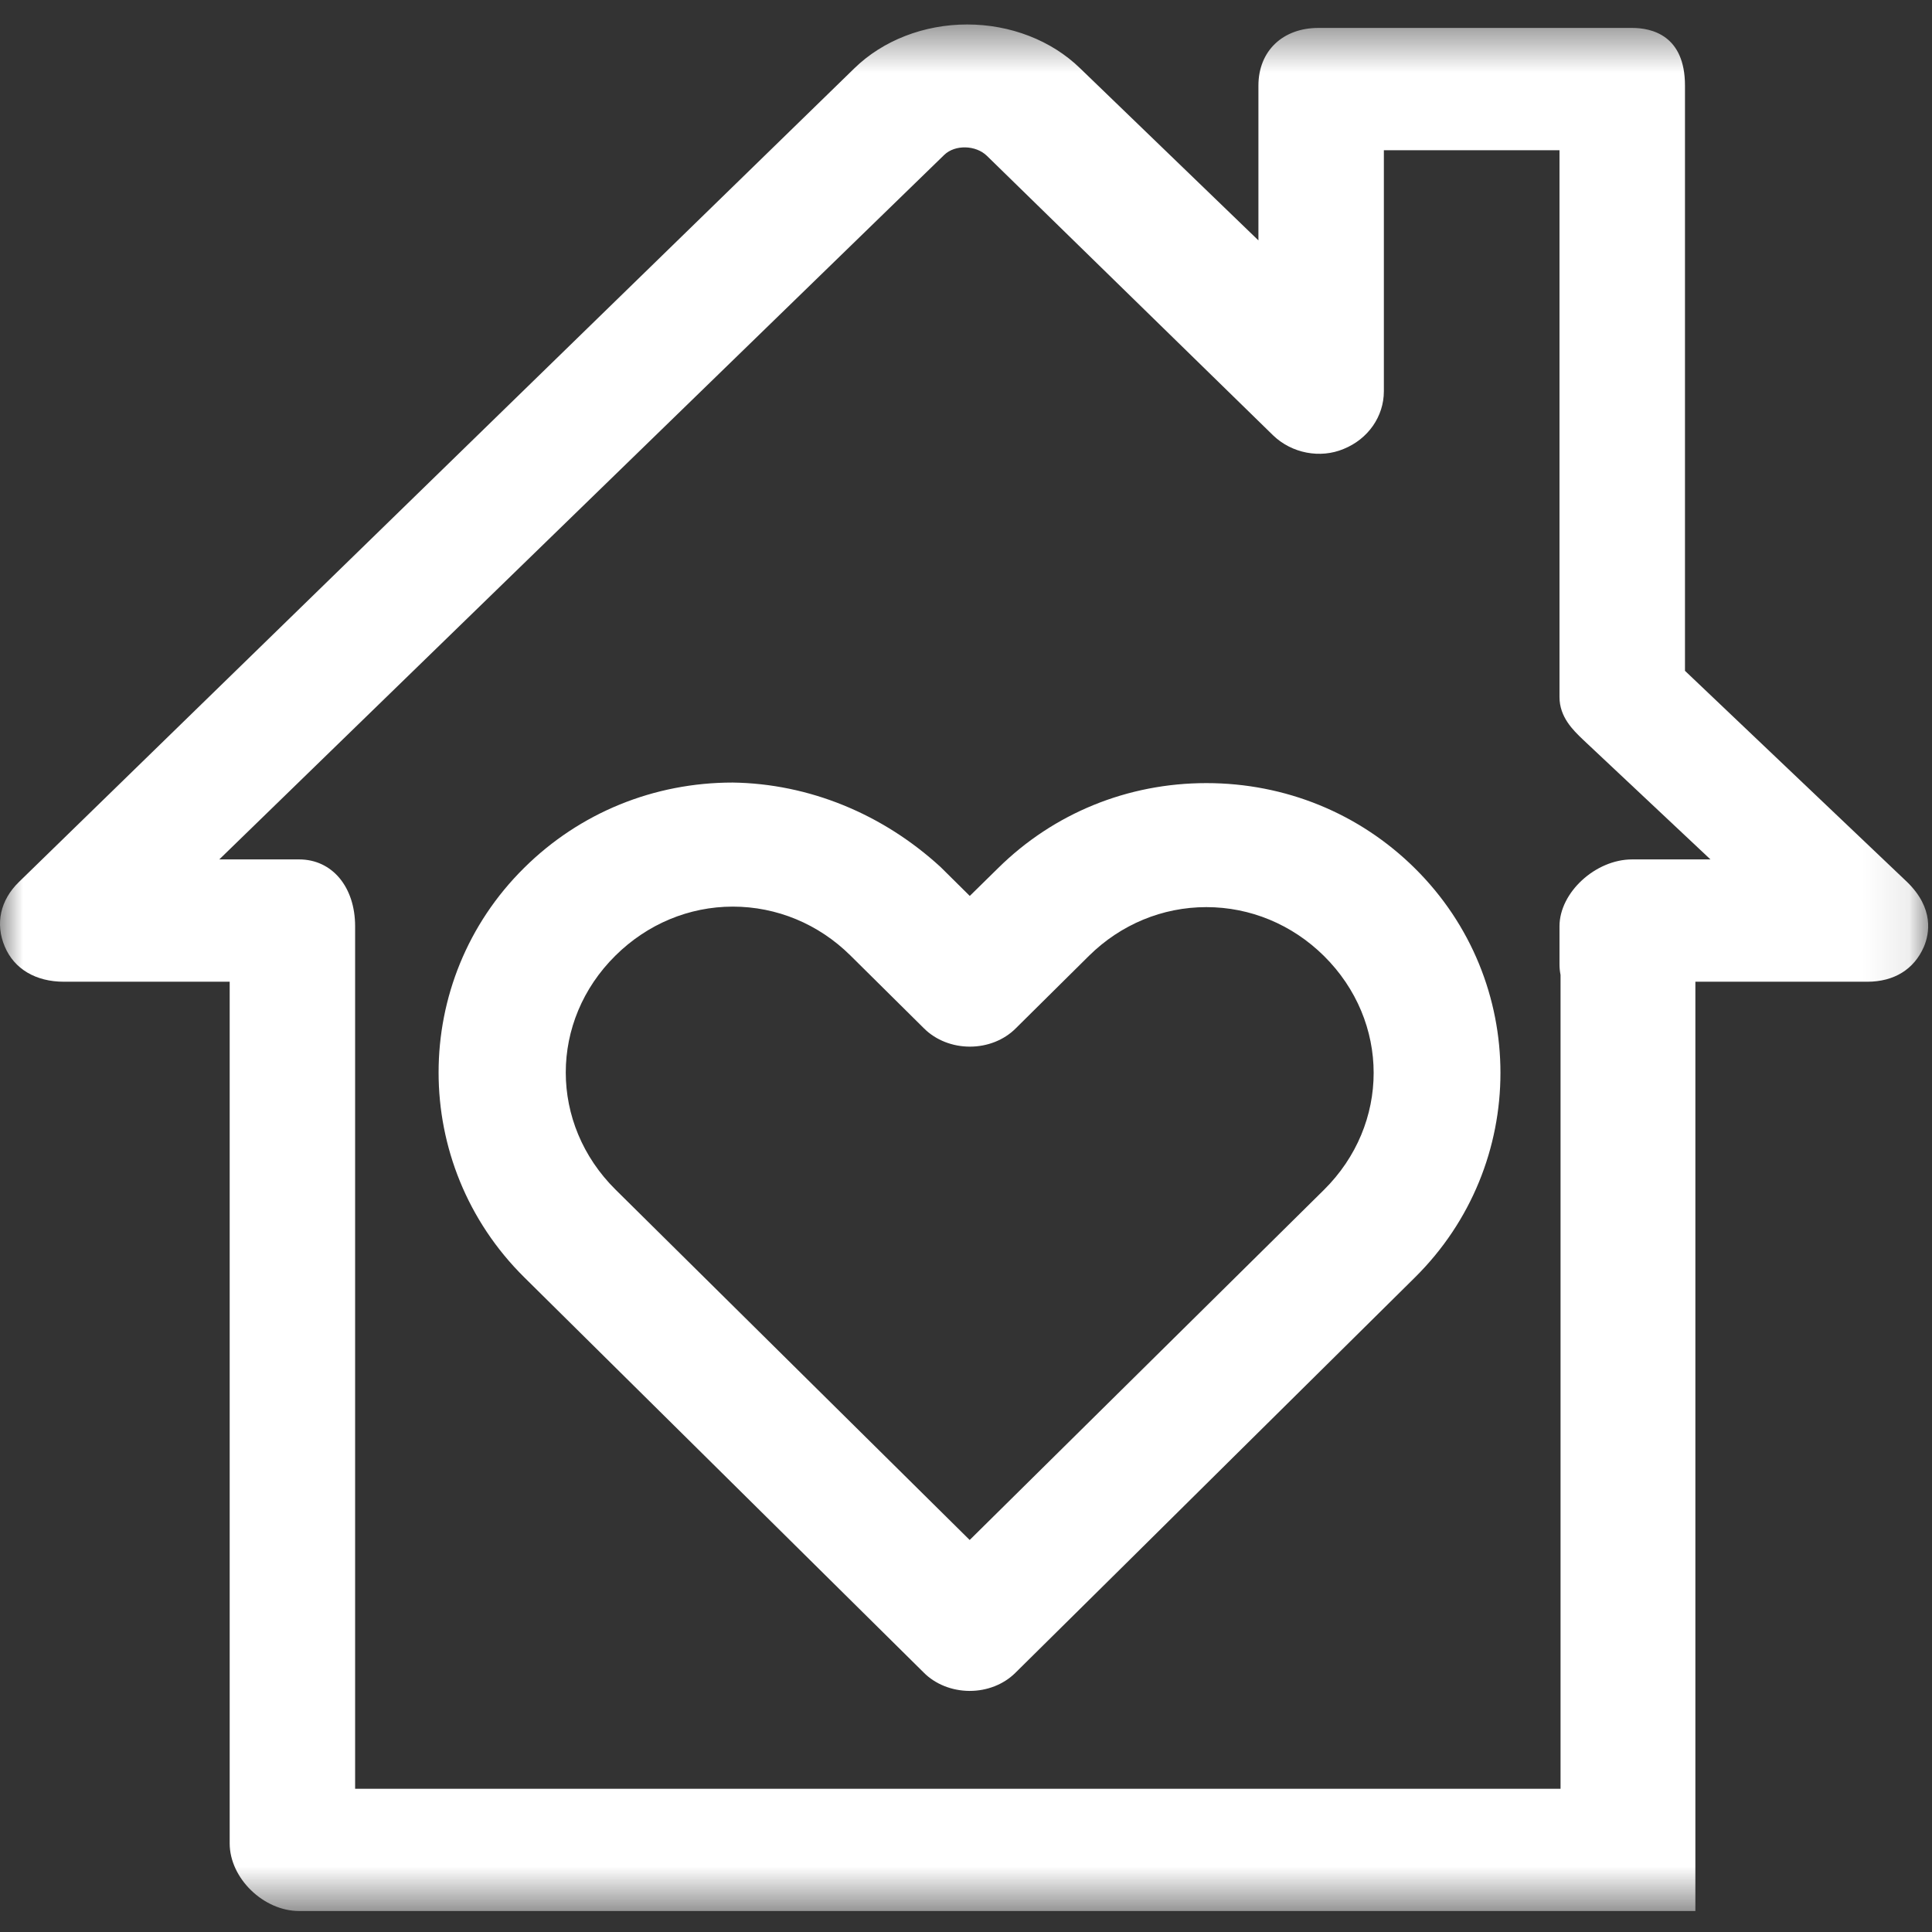 <?xml version="1.0" encoding="UTF-8" standalone="no"?>
<svg width="42px" height="42px" viewBox="0 0 42 42" version="1.1" xmlns="http://www.w3.org/2000/svg" xmlns:xlink="http://www.w3.org/1999/xlink">
    <rect x="0" y="0" width="42" height="42" fill="#333333" stroke="none"/>
    <!-- Generator: Sketch 43.1 (39012) - http://www.bohemiancoding.com/sketch -->
    <title>icons / inclusions</title>
    <desc>Created with Sketch.</desc>
    <defs>
        <polygon id="path-1" points="2.1363711e-15 41.468 2.1363711e-15 0.456 41.917 0.456 41.917 41.468 0 41.468"></polygon>
    </defs>
    <g id="Desktop" stroke="none" stroke-width="1" fill="none" fill-rule="evenodd">
        <g id="desktop---home-overview---floorplan" transform="translate(-699, -1461)">
            <g id="Group-2" transform="translate(682, 1445)">
                <g id="icons-/-inclusions" transform="translate(17, 16)">
                    <g id="Group-3" transform="translate(0, 0.076)">
                        <mask id="mask-2" fill="white">
                            <use xlink:href="#path-1"></use>
                        </mask>
                        <g id="Clip-2"></g>
                        <path d="M33.925,21.118 L33.925,38.81 L7.72,38.81 L7.72,20.06 C7.72,19.205 7.22,18.607 6.504,18.607 L4.767,18.607 L20.527,3.291 C20.761,3.065 21.212,3.075 21.456,3.313 L27.675,9.387 C28.083,9.781 28.702,9.897 29.209,9.684 C29.741,9.469 30.084,8.977 30.084,8.43 L30.084,3.19 L33.902,3.19 L33.902,15.076 C33.902,15.513 34.198,15.797 34.411,16.001 L37.184,18.607 L35.48,18.607 C34.684,18.607 33.902,19.327 33.902,20.06 L33.902,20.891 C33.902,20.966 33.91,21.042 33.925,21.118 M41.46,19.099 L36.63,14.507 L36.63,1.785 C36.63,0.694 35.91,0.531 35.48,0.531 L28.662,0.531 C27.882,0.531 27.357,1.035 27.357,1.785 L27.357,5.15 L23.481,1.409 C22.86,0.803 21.965,0.456 21.026,0.456 C20.087,0.456 19.193,0.803 18.573,1.409 L0.412,19.097 C0.006,19.493 -0.106,20.005 0.103,20.5 C0.307,20.987 0.775,21.266 1.389,21.266 L4.993,21.266 L4.993,39.997 C4.993,40.754 5.727,41.468 6.504,41.468 L36.856,41.468 L36.856,21.266 L40.594,21.266 C41.175,21.266 41.611,20.997 41.824,20.505 C41.942,20.227 42.051,19.675 41.46,19.099" id="Fill-1" fill="#FFFFFF" mask="url(#mask-2)"></path>
                    </g>
                    <path d="M28.779,25.869 L21.08,33.478 L13.382,25.862 C11.939,24.433 11.938,22.197 13.381,20.772 C14.074,20.087 14.979,19.71 15.929,19.709 C16.886,19.709 17.794,20.086 18.486,20.77 L20.091,22.36 C20.343,22.61 20.705,22.753 21.084,22.753 L21.085,22.753 C21.465,22.753 21.826,22.61 22.077,22.36 L23.673,20.779 C24.364,20.096 25.271,19.72 26.225,19.72 C27.18,19.72 28.087,20.096 28.779,20.779 C30.223,22.206 30.223,24.442 28.779,25.869 M26.225,17.024 C24.513,17.024 22.905,17.68 21.699,18.871 L21.082,19.477 L20.449,18.85 C19.184,17.689 17.582,17.036 15.929,17.012 C14.214,17.012 12.604,17.669 11.397,18.864 C8.914,21.316 8.914,25.31 11.396,27.767 L20.08,36.359 C20.329,36.611 20.691,36.756 21.071,36.759 L21.081,36.759 C21.457,36.759 21.815,36.619 22.067,36.372 C23.663,34.796 25.256,33.218 26.849,31.64 L30.754,27.776 C33.24,25.321 33.24,21.327 30.754,18.872 C29.548,17.68 27.94,17.024 26.225,17.024" id="Fill-4" fill="#FFFFFF"></path>
                </g>
            </g>
        </g>
    </g>
</svg>